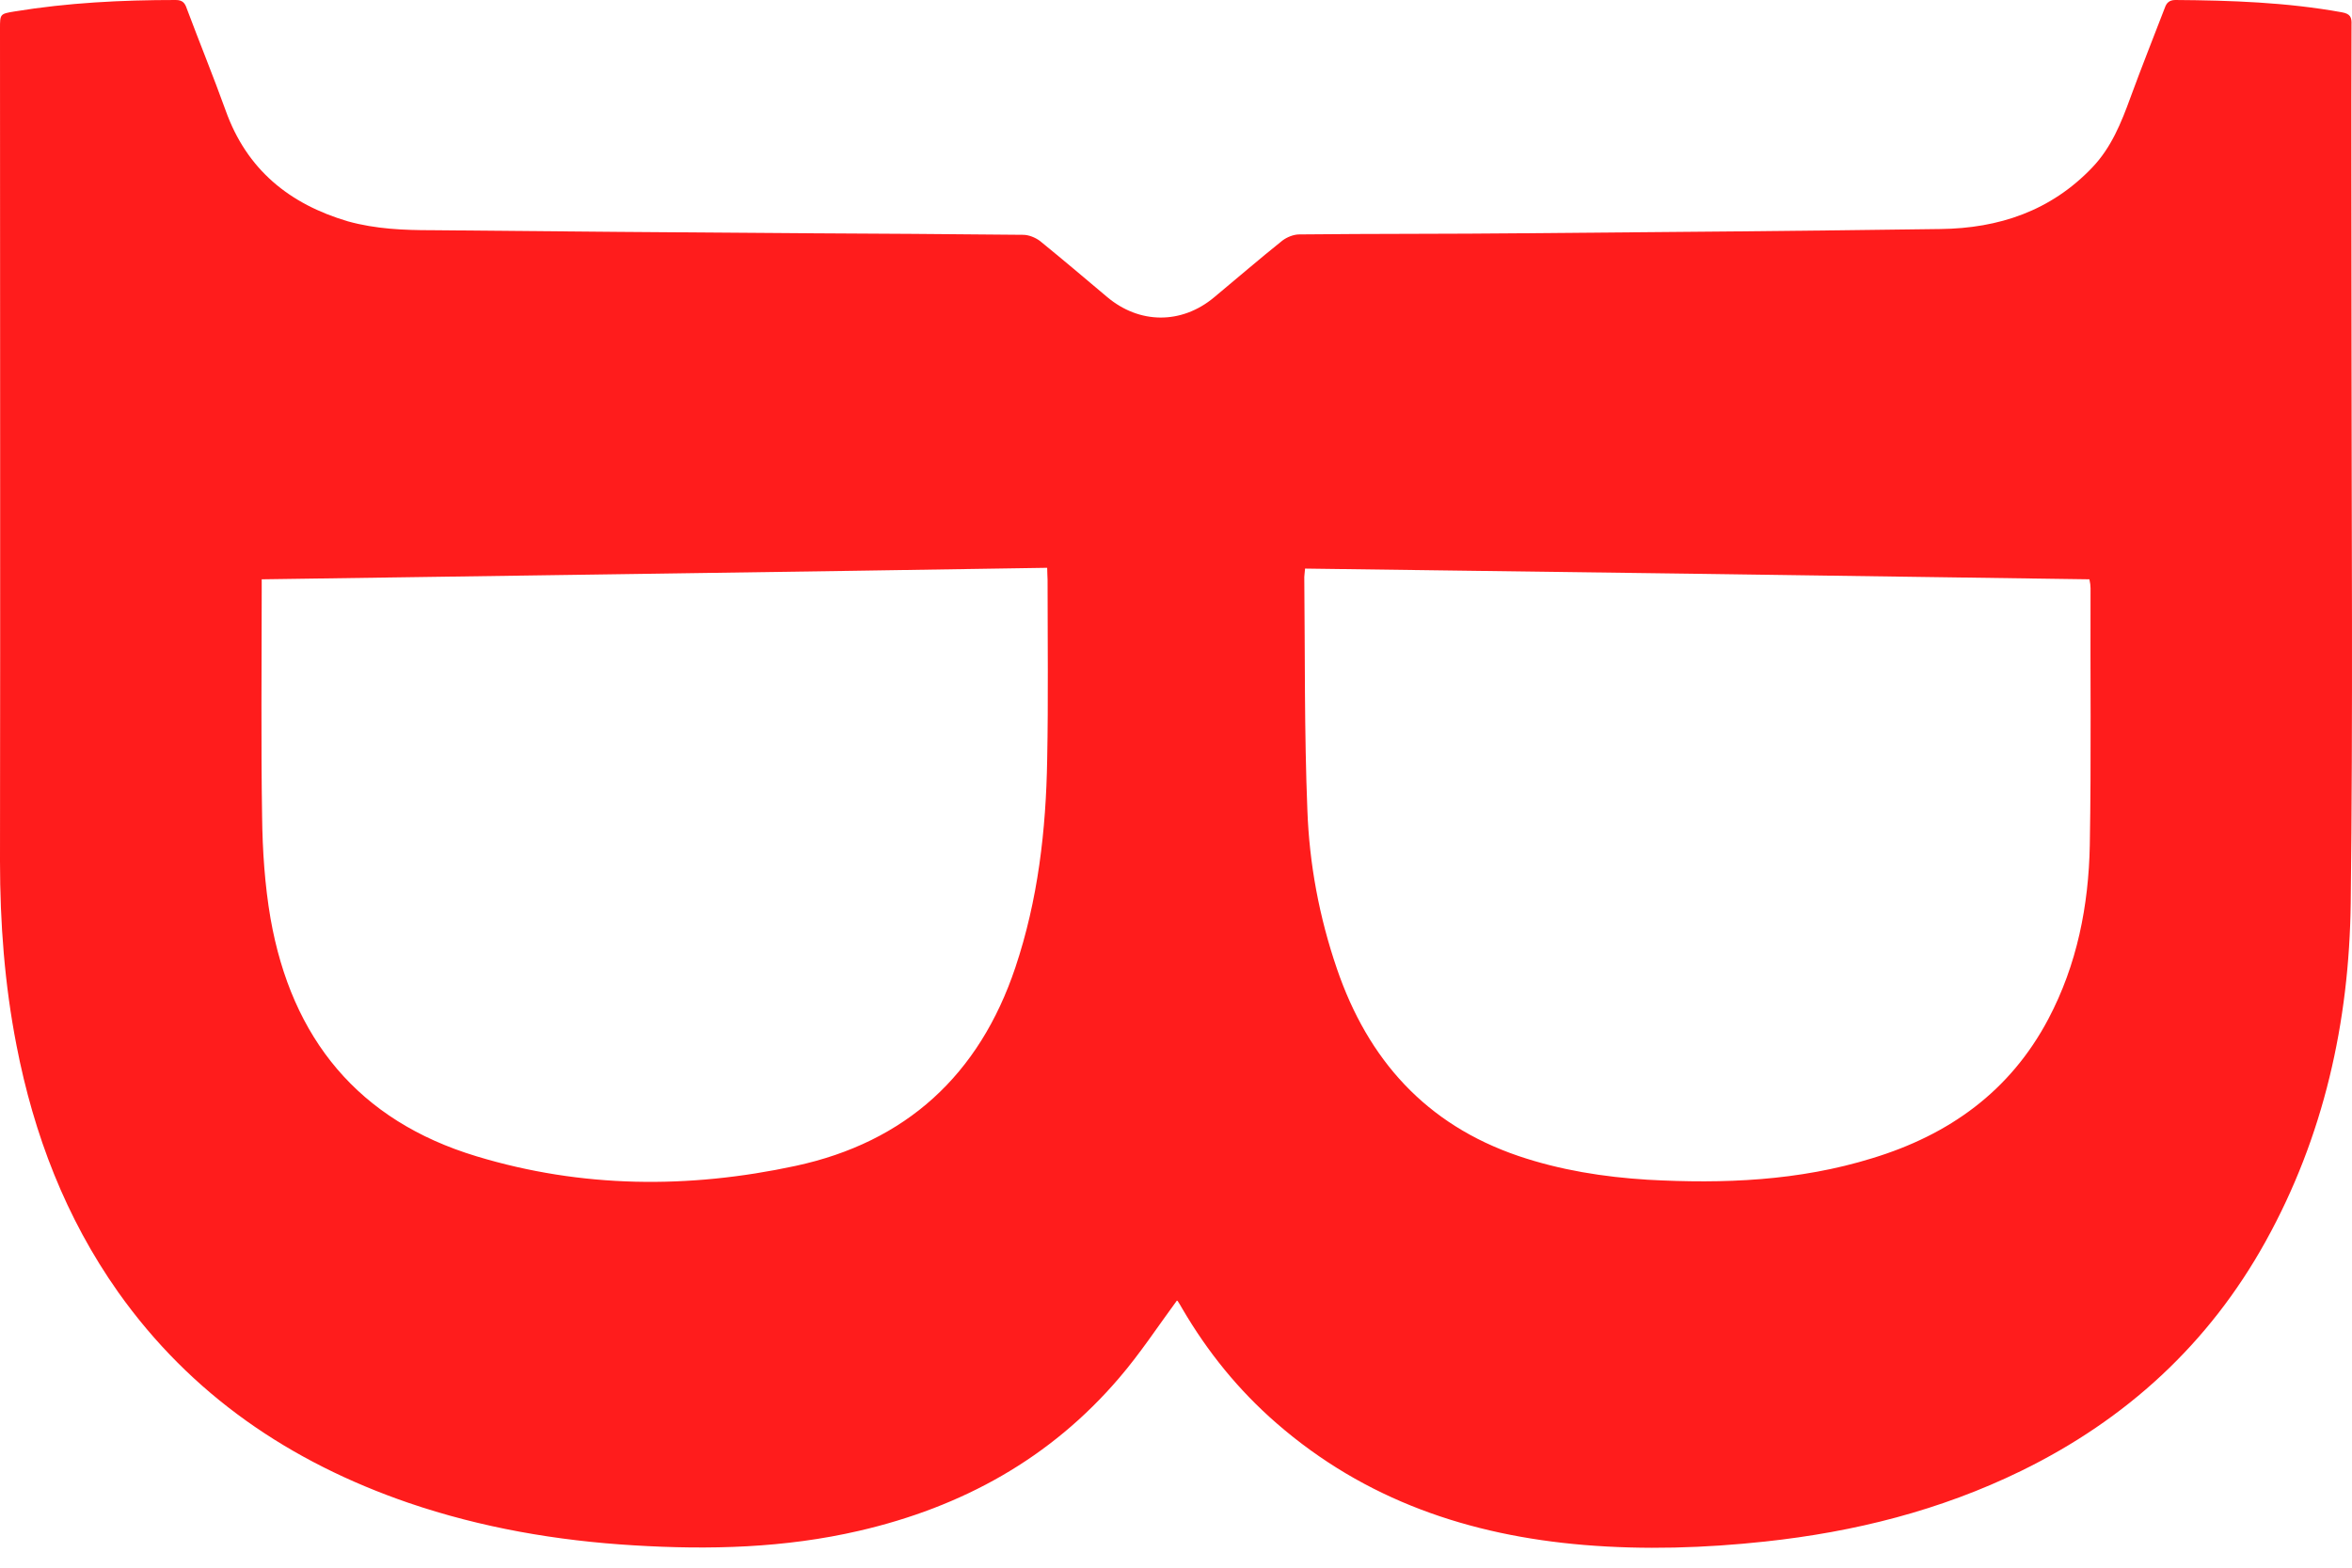 <svg width="48" height="32" viewBox="0 0 48 32" fill="none" xmlns="http://www.w3.org/2000/svg">
<path d="M24.018 26.548C23.627 27.08 23.267 27.629 22.844 28.122C21.434 29.774 19.633 30.761 17.534 31.247C16.015 31.599 14.48 31.638 12.937 31.544C11.363 31.45 9.82 31.184 8.332 30.675C5.92 29.845 3.9 28.474 2.412 26.376C1.339 24.856 0.689 23.157 0.337 21.34C0.094 20.095 0 18.842 0 17.581C0.008 11.911 0 6.241 0 0.58C0 0.29 0 0.282 0.29 0.235C1.386 0.055 2.482 0 3.587 0C3.728 0 3.775 0.063 3.814 0.18C4.072 0.869 4.354 1.558 4.605 2.255C5.035 3.461 5.905 4.166 7.103 4.519C7.667 4.675 8.238 4.699 8.818 4.699C11.34 4.722 13.869 4.746 16.391 4.761C17.887 4.769 19.382 4.777 20.878 4.793C20.995 4.793 21.129 4.848 21.223 4.918C21.685 5.294 22.139 5.678 22.593 6.061C23.251 6.617 24.112 6.625 24.778 6.069C25.24 5.685 25.702 5.286 26.172 4.91C26.266 4.84 26.399 4.785 26.517 4.785C28.052 4.769 29.586 4.777 31.129 4.761C33.956 4.738 36.783 4.714 39.602 4.675C40.793 4.66 41.85 4.307 42.696 3.422C43.087 3.015 43.291 2.506 43.479 1.989C43.706 1.37 43.949 0.76 44.184 0.149C44.215 0.063 44.27 0 44.395 0C45.531 0.008 46.666 0.047 47.794 0.251C47.966 0.282 47.998 0.352 47.99 0.509C47.982 2.639 47.99 4.761 47.99 6.891C47.99 10.737 48.021 14.59 47.974 18.435C47.943 20.862 47.426 23.196 46.236 25.342C45.077 27.433 43.393 28.976 41.247 30.025C39.595 30.831 37.848 31.27 36.024 31.466C34.794 31.599 33.557 31.638 32.327 31.536C29.986 31.341 27.856 30.62 26.055 29.054C25.279 28.38 24.645 27.597 24.128 26.712C24.097 26.657 24.065 26.603 24.034 26.556C24.026 26.548 24.011 26.548 24.018 26.548ZM26.634 11.606C26.626 11.708 26.618 11.747 26.618 11.778C26.634 13.36 26.618 14.95 26.681 16.532C26.72 17.636 26.924 18.724 27.284 19.774C27.918 21.63 29.101 22.953 30.988 23.596C31.842 23.885 32.727 24.026 33.627 24.081C35.178 24.167 36.713 24.105 38.209 23.642C39.775 23.165 41.02 22.28 41.803 20.8C42.39 19.688 42.625 18.489 42.649 17.252C42.68 15.506 42.657 13.752 42.664 12.005C42.664 11.95 42.657 11.903 42.641 11.825C37.3 11.747 31.975 11.676 26.634 11.606ZM5.341 11.825C5.341 11.935 5.341 12.021 5.341 12.099C5.341 13.618 5.325 15.146 5.349 16.665C5.357 17.362 5.404 18.067 5.521 18.748C5.952 21.199 7.314 22.875 9.726 23.603C11.872 24.253 14.049 24.269 16.234 23.799C18.489 23.314 19.985 21.943 20.721 19.75C21.183 18.372 21.348 16.947 21.371 15.498C21.395 14.276 21.379 13.055 21.379 11.833C21.379 11.77 21.371 11.708 21.371 11.59C16.023 11.676 10.697 11.747 5.341 11.825Z" fill="#FF1C1C"/>
</svg>
